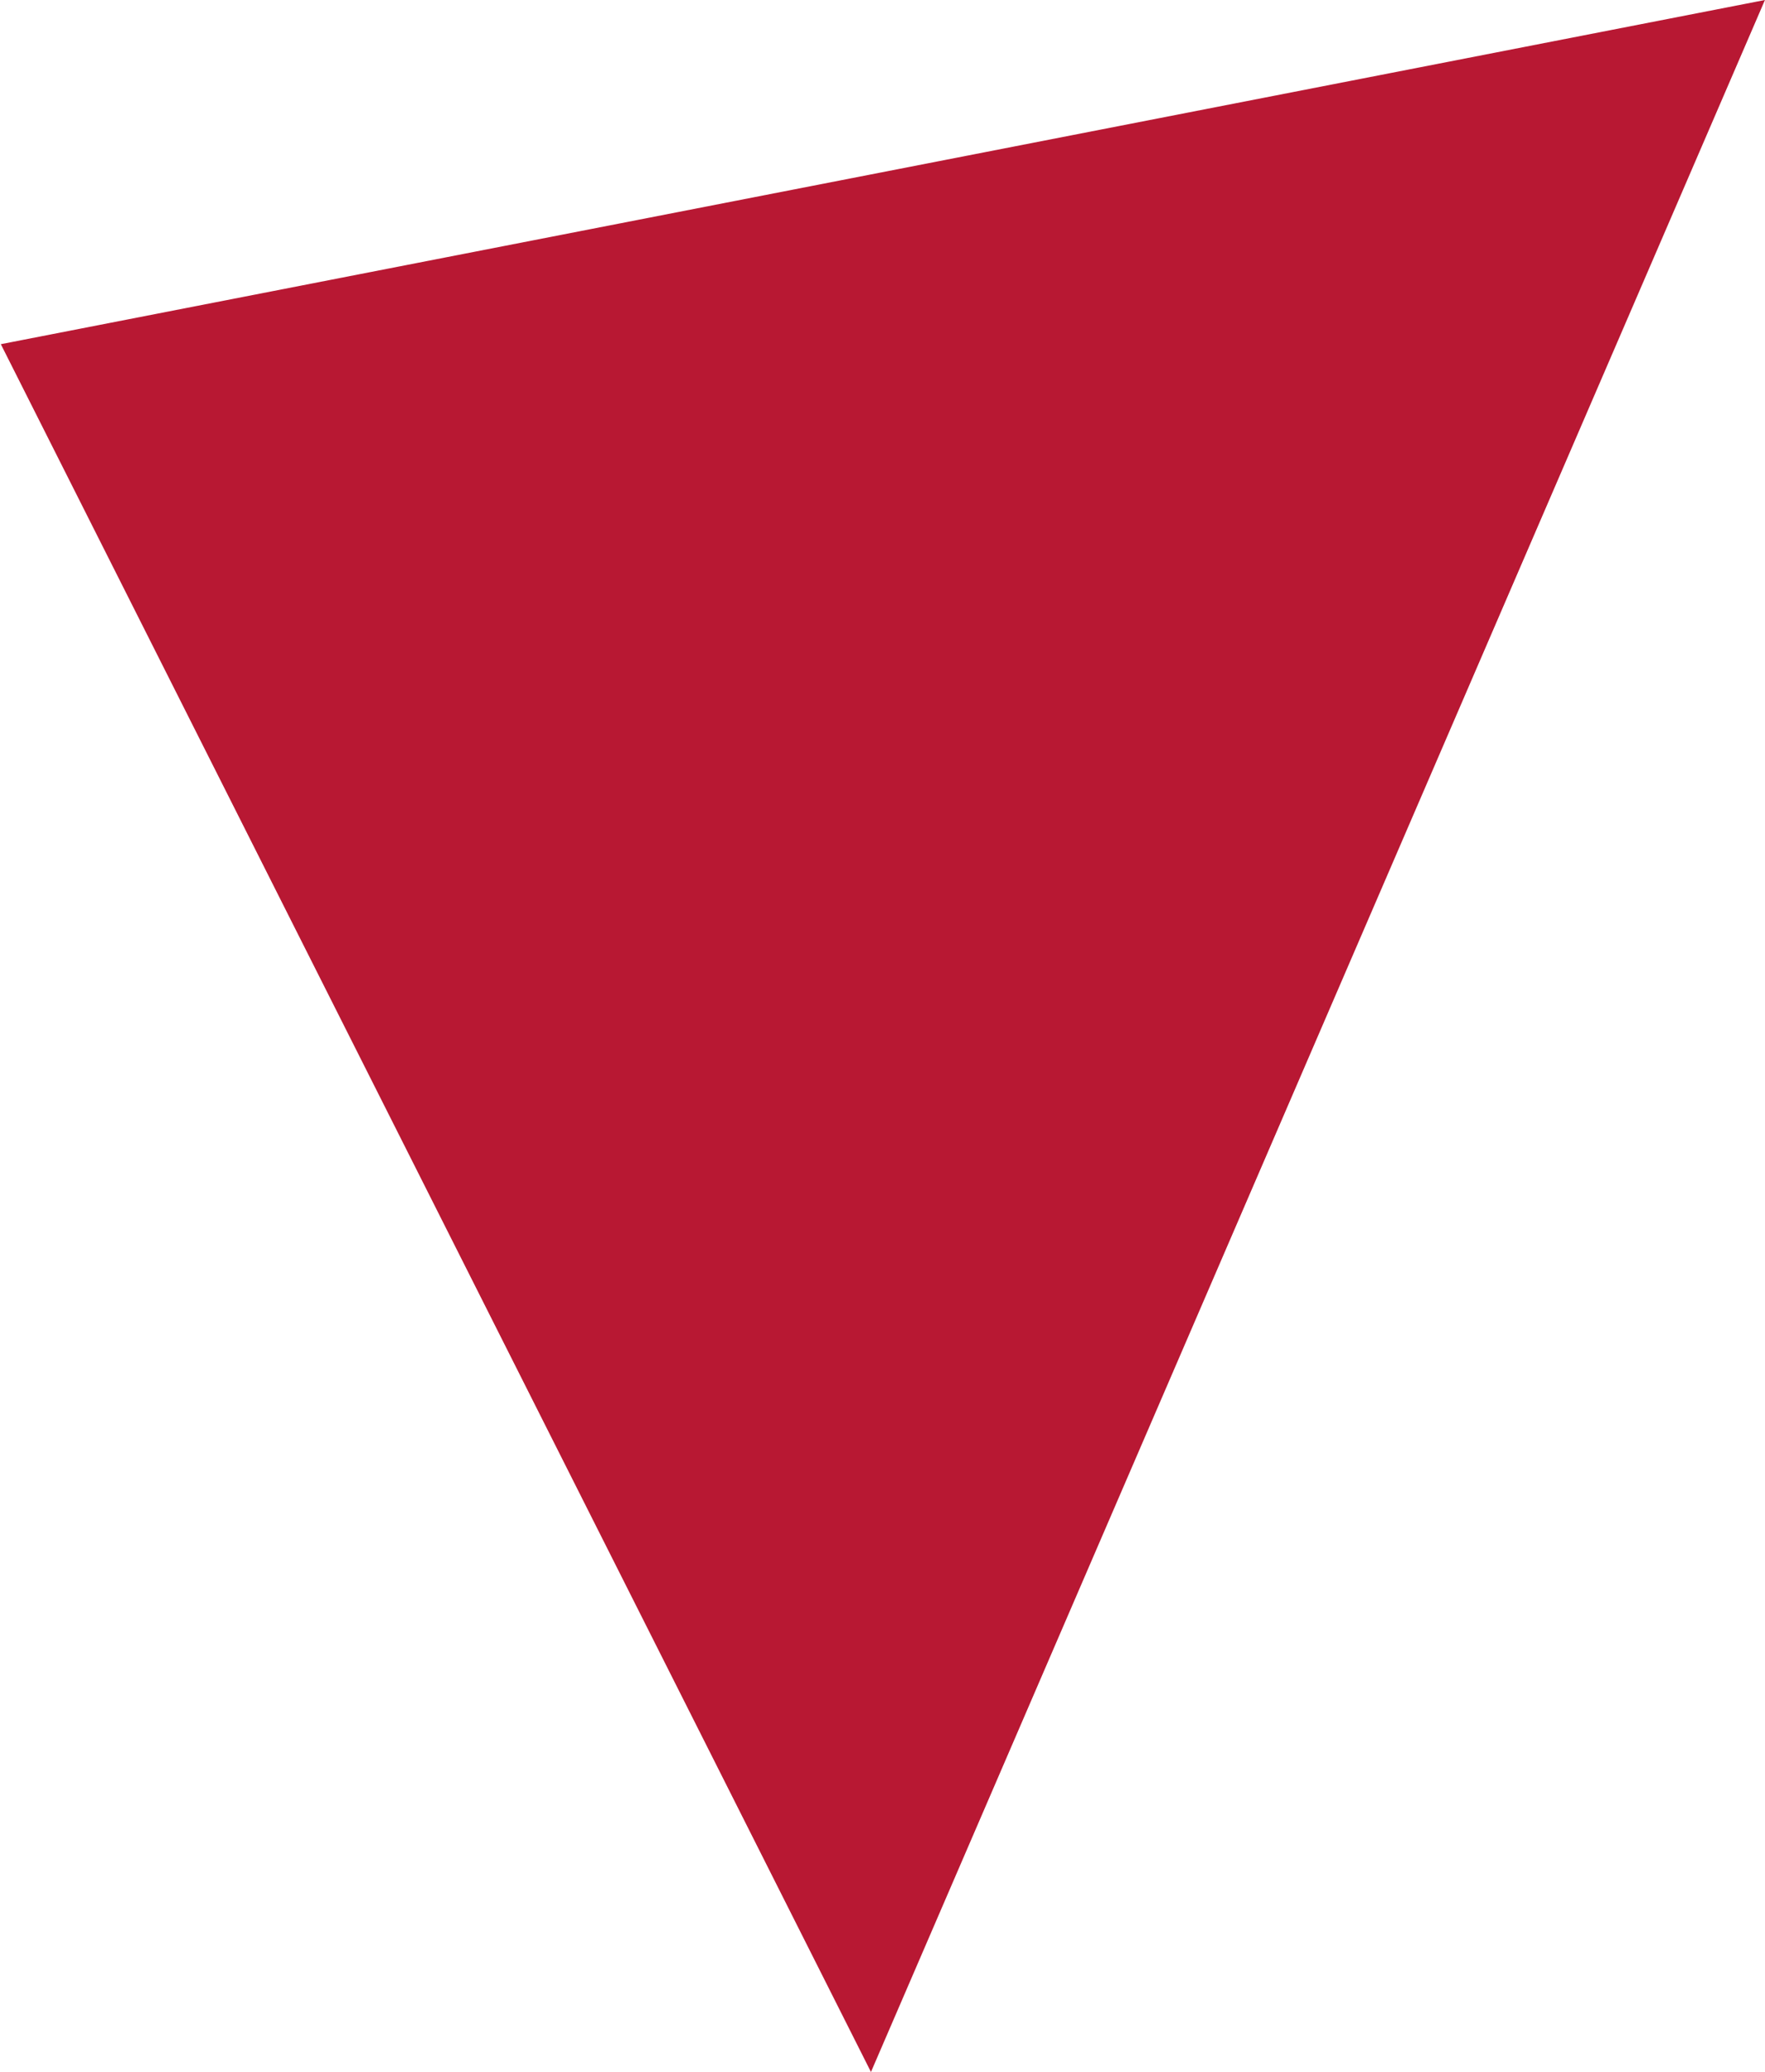 <?xml version="1.0" encoding="UTF-8"?> <svg xmlns="http://www.w3.org/2000/svg" xmlns:xlink="http://www.w3.org/1999/xlink" width="1092px" height="1282px" viewBox="0 0 1092 1282"> <!-- Generator: Sketch 49.1 (51147) - http://www.bohemiancoding.com/sketch --> <title>Path 4</title> <desc>Created with Sketch.</desc> <defs></defs> <g id="Page-1" stroke="none" stroke-width="1" fill="none" fill-rule="evenodd"> <polygon id="Path-4" fill="#B81833" points="538.86 1282 1091.966 9.09494702e-13 0.508 212.957"></polygon> </g> </svg> 